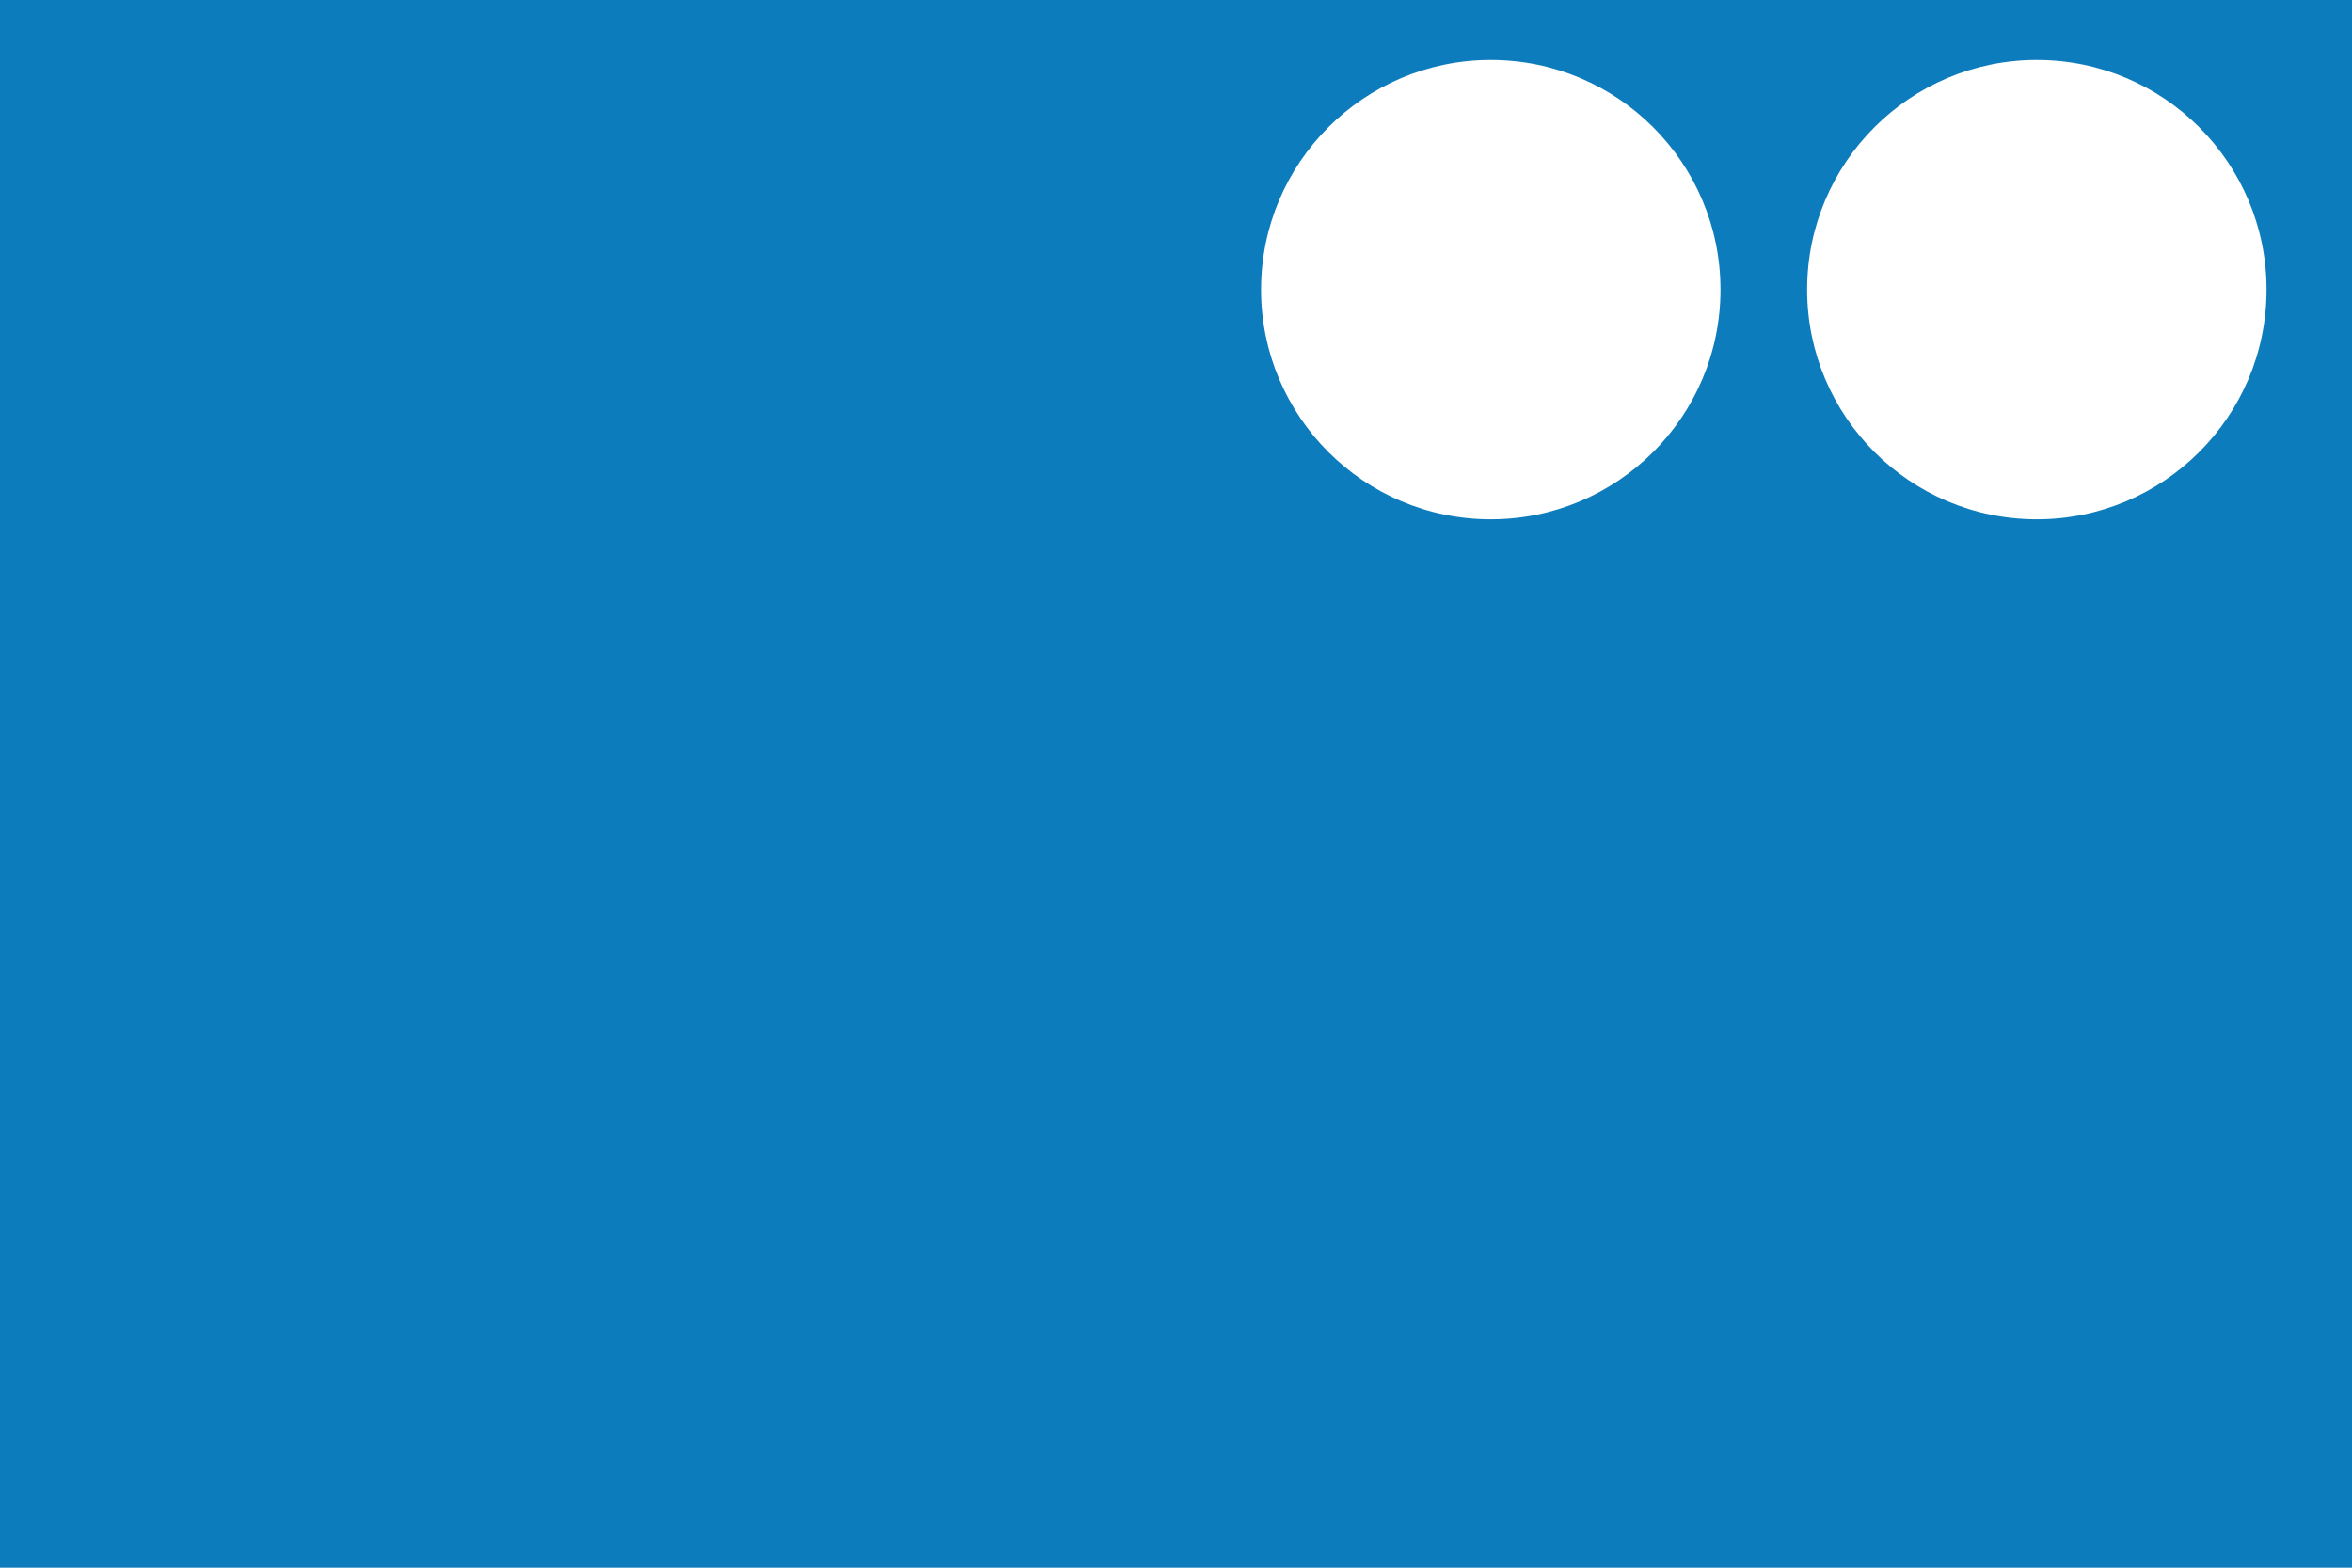 <?xml version="1.0" encoding="UTF-8"?>
<!DOCTYPE svg PUBLIC "-//W3C//DTD SVG 1.1//EN" "http://www.w3.org/Graphics/SVG/1.1/DTD/svg11.dtd">
<!-- Creator: CorelDRAW -->
<svg xmlns="http://www.w3.org/2000/svg" xml:space="preserve" width="6in" height="4in" style="shape-rendering:geometricPrecision; text-rendering:geometricPrecision; image-rendering:optimizeQuality; fill-rule:evenodd; clip-rule:evenodd"
viewBox="0 0 6 4"
 xmlns:xlink="http://www.w3.org/1999/xlink">
 <defs>
  <style type="text/css">
   <![CDATA[
    .fil0 {fill:#0D7CBC}
   ]]>
  </style>
 </defs>
 <g id="Layer_x0020_1">
  <path class="fil0" d="M-3.93701e-006 -3.93701e-006l6 0 0 4 -6 0 0 -4zm3.803 0.153c0.324,0 0.586,0.263 0.586,0.586 0,0.324 -0.263,0.586 -0.586,0.586 -0.324,0 -0.586,-0.263 -0.586,-0.586 0,-0.324 0.263,-0.586 0.586,-0.586zm1.393 0c0.324,0 0.586,0.263 0.586,0.586 0,0.324 -0.263,0.586 -0.586,0.586 -0.324,0 -0.586,-0.263 -0.586,-0.586 0,-0.324 0.263,-0.586 0.586,-0.586z"/>
 </g>
</svg>
